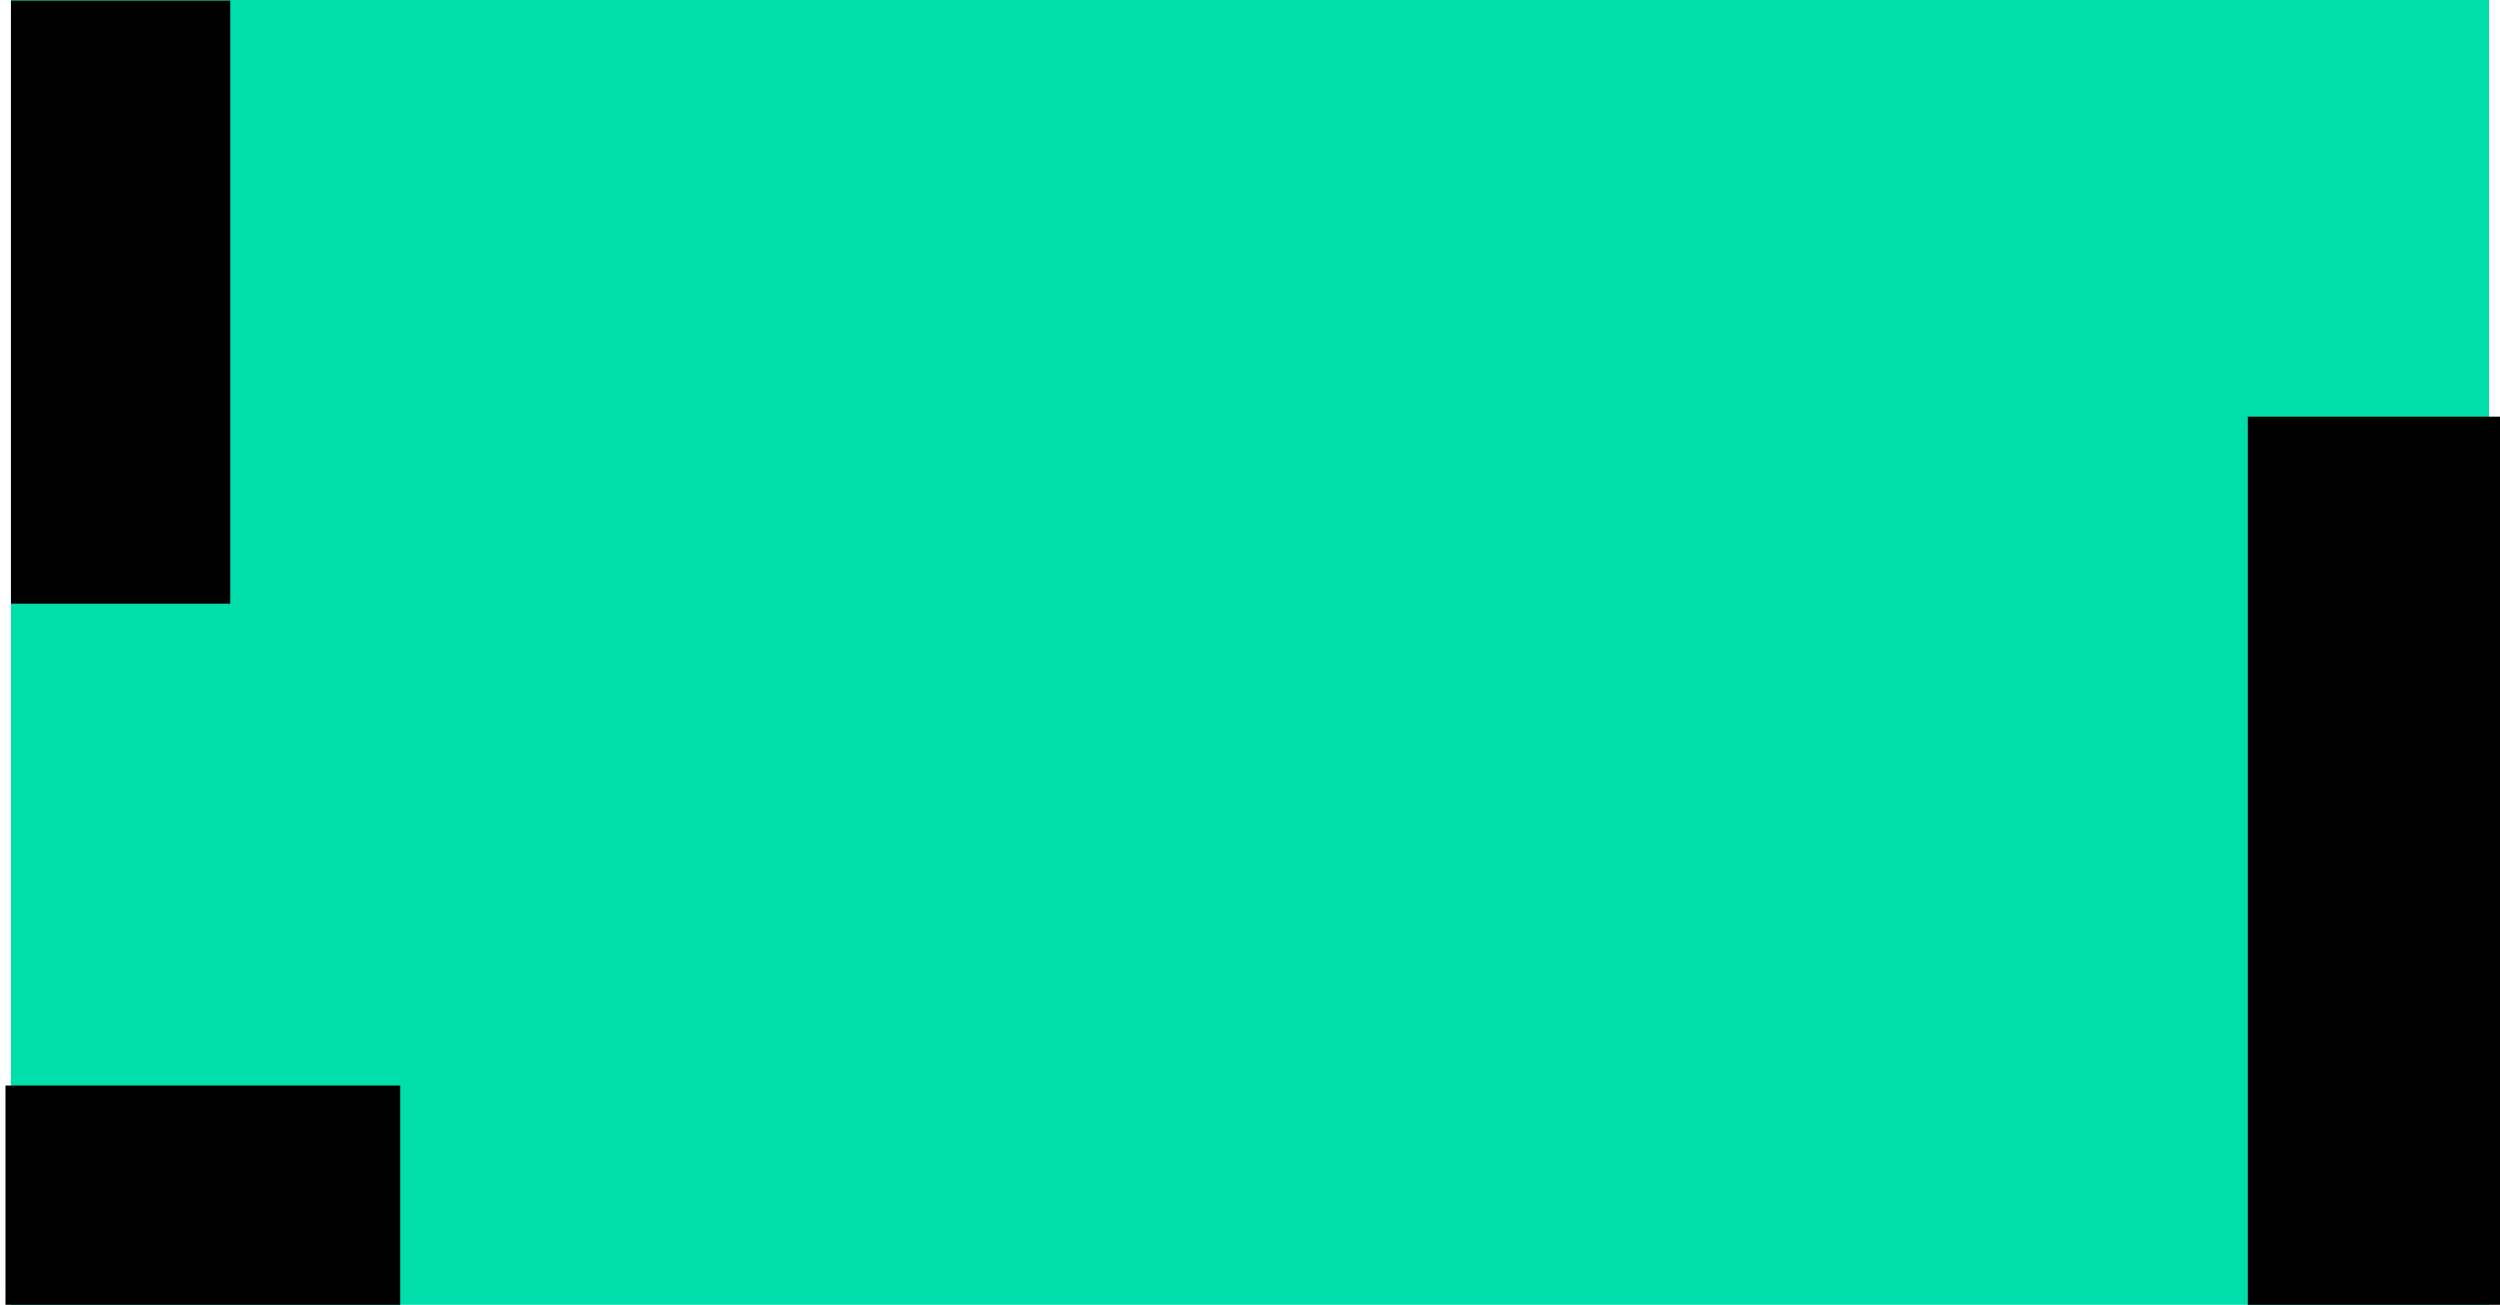 <svg width="228" height="119" viewBox="0 0 228 119" fill="none" xmlns="http://www.w3.org/2000/svg">
<rect width="226" height="119" transform="translate(1)" fill="#00DEAB"/>
<rect x="205" y="38" width="23" height="81" fill="black"/>
<rect x="0.5" y="99" width="36" height="20" fill="black"/>
<rect x="1" y="0.055" width="20" height="55" fill="black"/>
</svg>
